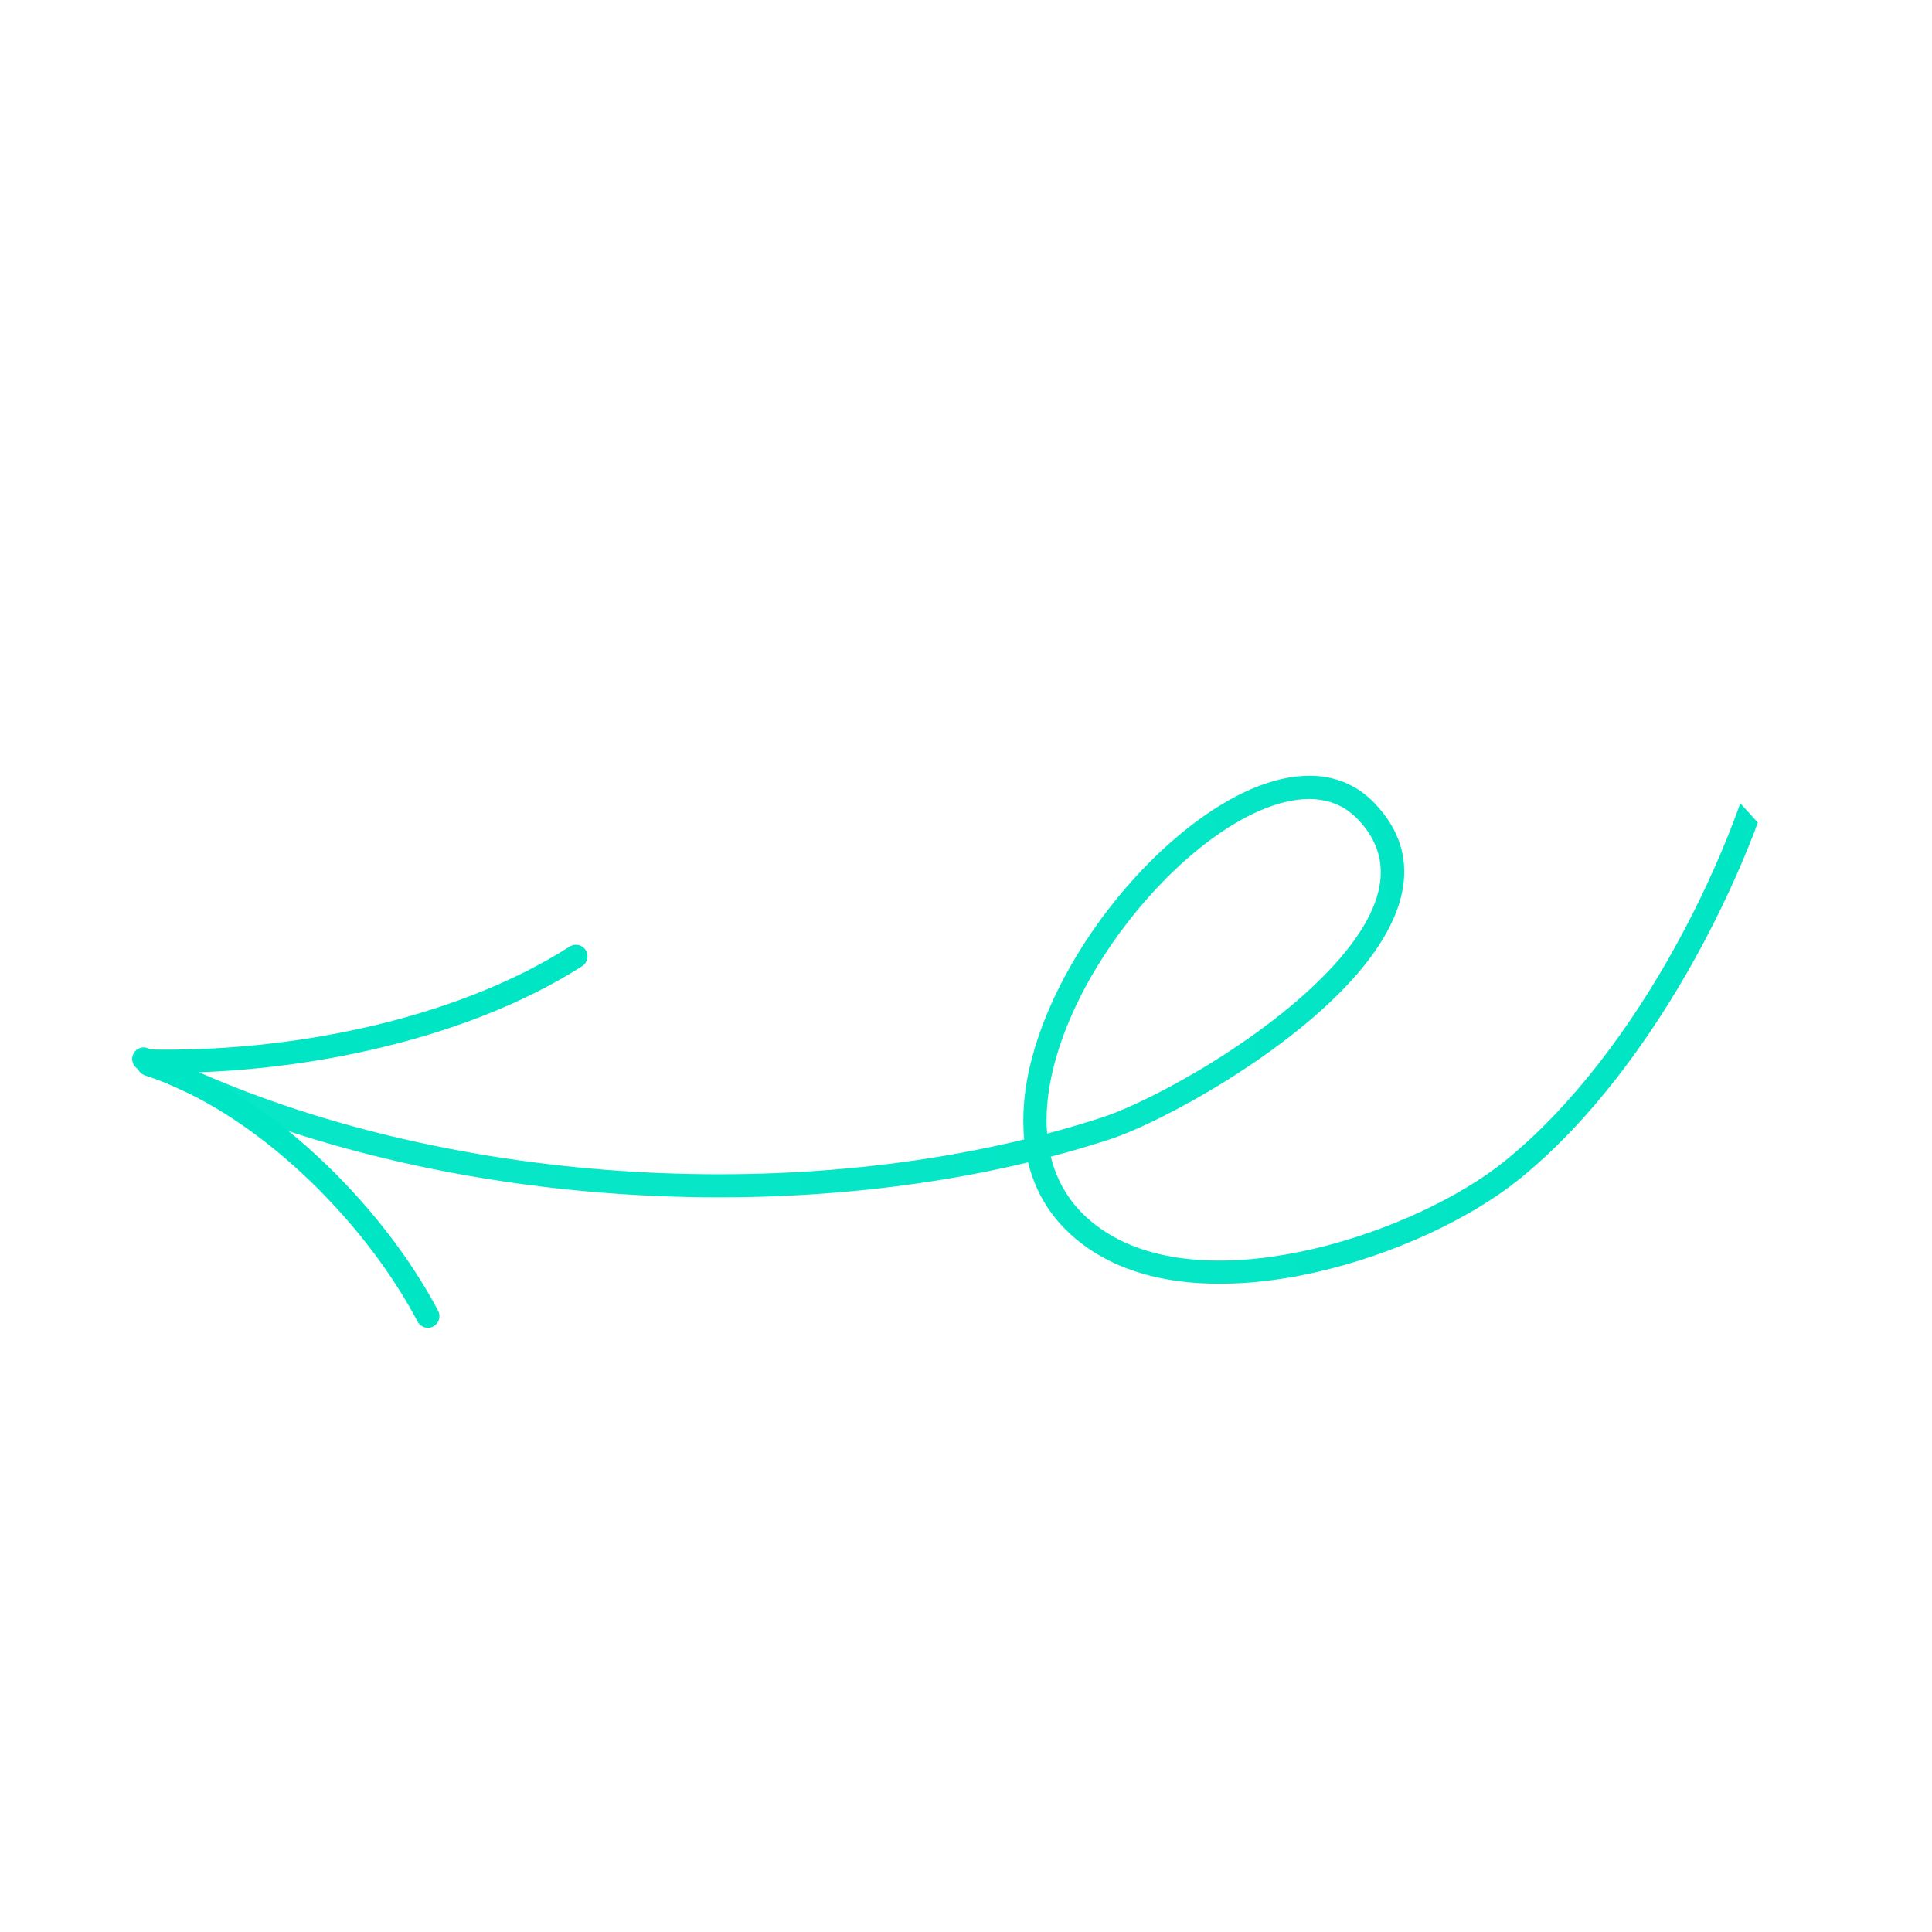 <svg width="184" height="184" viewBox="0 0 184 184" fill="none" xmlns="http://www.w3.org/2000/svg">
<g clip-path="url(#clip0_1_220)">
<path fill-rule="evenodd" clip-rule="evenodd" d="M97.913 110.701C98.755 114.165 100.809 117.187 104.42 119.393C115.592 126.215 135.581 119.658 144.671 112.32C157.945 101.605 167.723 81.208 170.311 68.571C170.434 67.973 170.047 67.389 169.451 67.268C168.852 67.145 168.267 67.53 168.144 68.128C165.634 80.394 156.163 100.201 143.282 110.601C134.935 117.338 115.833 123.772 105.572 117.505C102.517 115.641 100.793 113.085 100.073 110.158C101.979 109.658 103.845 109.111 105.668 108.517C110.701 106.874 122.802 100.256 129.281 92.729C133.927 87.328 135.683 81.468 130.908 76.49C128.254 73.724 124.622 73.279 120.67 74.579C115.236 76.365 109.14 81.553 104.574 87.925C100.771 93.229 98.03 99.341 97.538 104.923C97.432 106.15 97.428 107.353 97.544 108.517C70.984 114.948 38.011 112.011 14.191 99.868C13.647 99.593 12.981 99.806 12.704 100.352C12.426 100.896 12.643 101.562 13.185 101.838C37.395 114.178 70.881 117.194 97.913 110.701ZM99.723 107.965C101.513 107.492 103.267 106.975 104.982 106.415C109.804 104.839 121.396 98.499 127.604 91.287C131.414 86.861 133.226 82.1 129.313 78.02C127.257 75.878 124.421 75.674 121.36 76.678C117.994 77.785 114.38 80.325 111.079 83.639C106.067 88.671 101.783 95.495 100.257 101.98C99.772 104.034 99.569 106.055 99.723 107.965Z" fill="url(#paint0_linear_1_220)"/>
<path fill-rule="evenodd" clip-rule="evenodd" d="M54.257 90.149C43.142 97.246 27.185 100.271 13.933 99.943C13.324 99.927 12.817 100.411 12.802 101.02C12.787 101.63 13.268 102.138 13.878 102.154C27.544 102.493 43.987 99.328 55.446 92.012C55.959 91.685 56.11 91.001 55.781 90.486C55.454 89.973 54.77 89.822 54.257 90.149Z" fill="#00E5C4"/>
<path fill-rule="evenodd" clip-rule="evenodd" d="M13.801 102.416C24.244 105.807 34.639 116.121 39.77 125.865C40.054 126.406 40.724 126.615 41.262 126.329C41.803 126.045 42.011 125.377 41.726 124.837C36.351 114.629 25.424 103.867 14.484 100.314C13.904 100.124 13.279 100.444 13.089 101.023C12.902 101.605 13.22 102.228 13.801 102.416Z" fill="#00E5C4"/>
</g>
<defs>
<linearGradient id="paint0_linear_1_220" x1="15.089" y1="109.127" x2="169.446" y2="80.487" gradientUnits="userSpaceOnUse">
<stop offset="0.331" stop-color="#07E6C6"/>
<stop offset="1" stop-color="#00E5C4"/>
</linearGradient>
<clipPath id="clip0_1_220">
<rect width="130" height="130" fill="white" transform="translate(87.453 183.641) rotate(-132.277)"/>
</clipPath>
</defs>
</svg>
